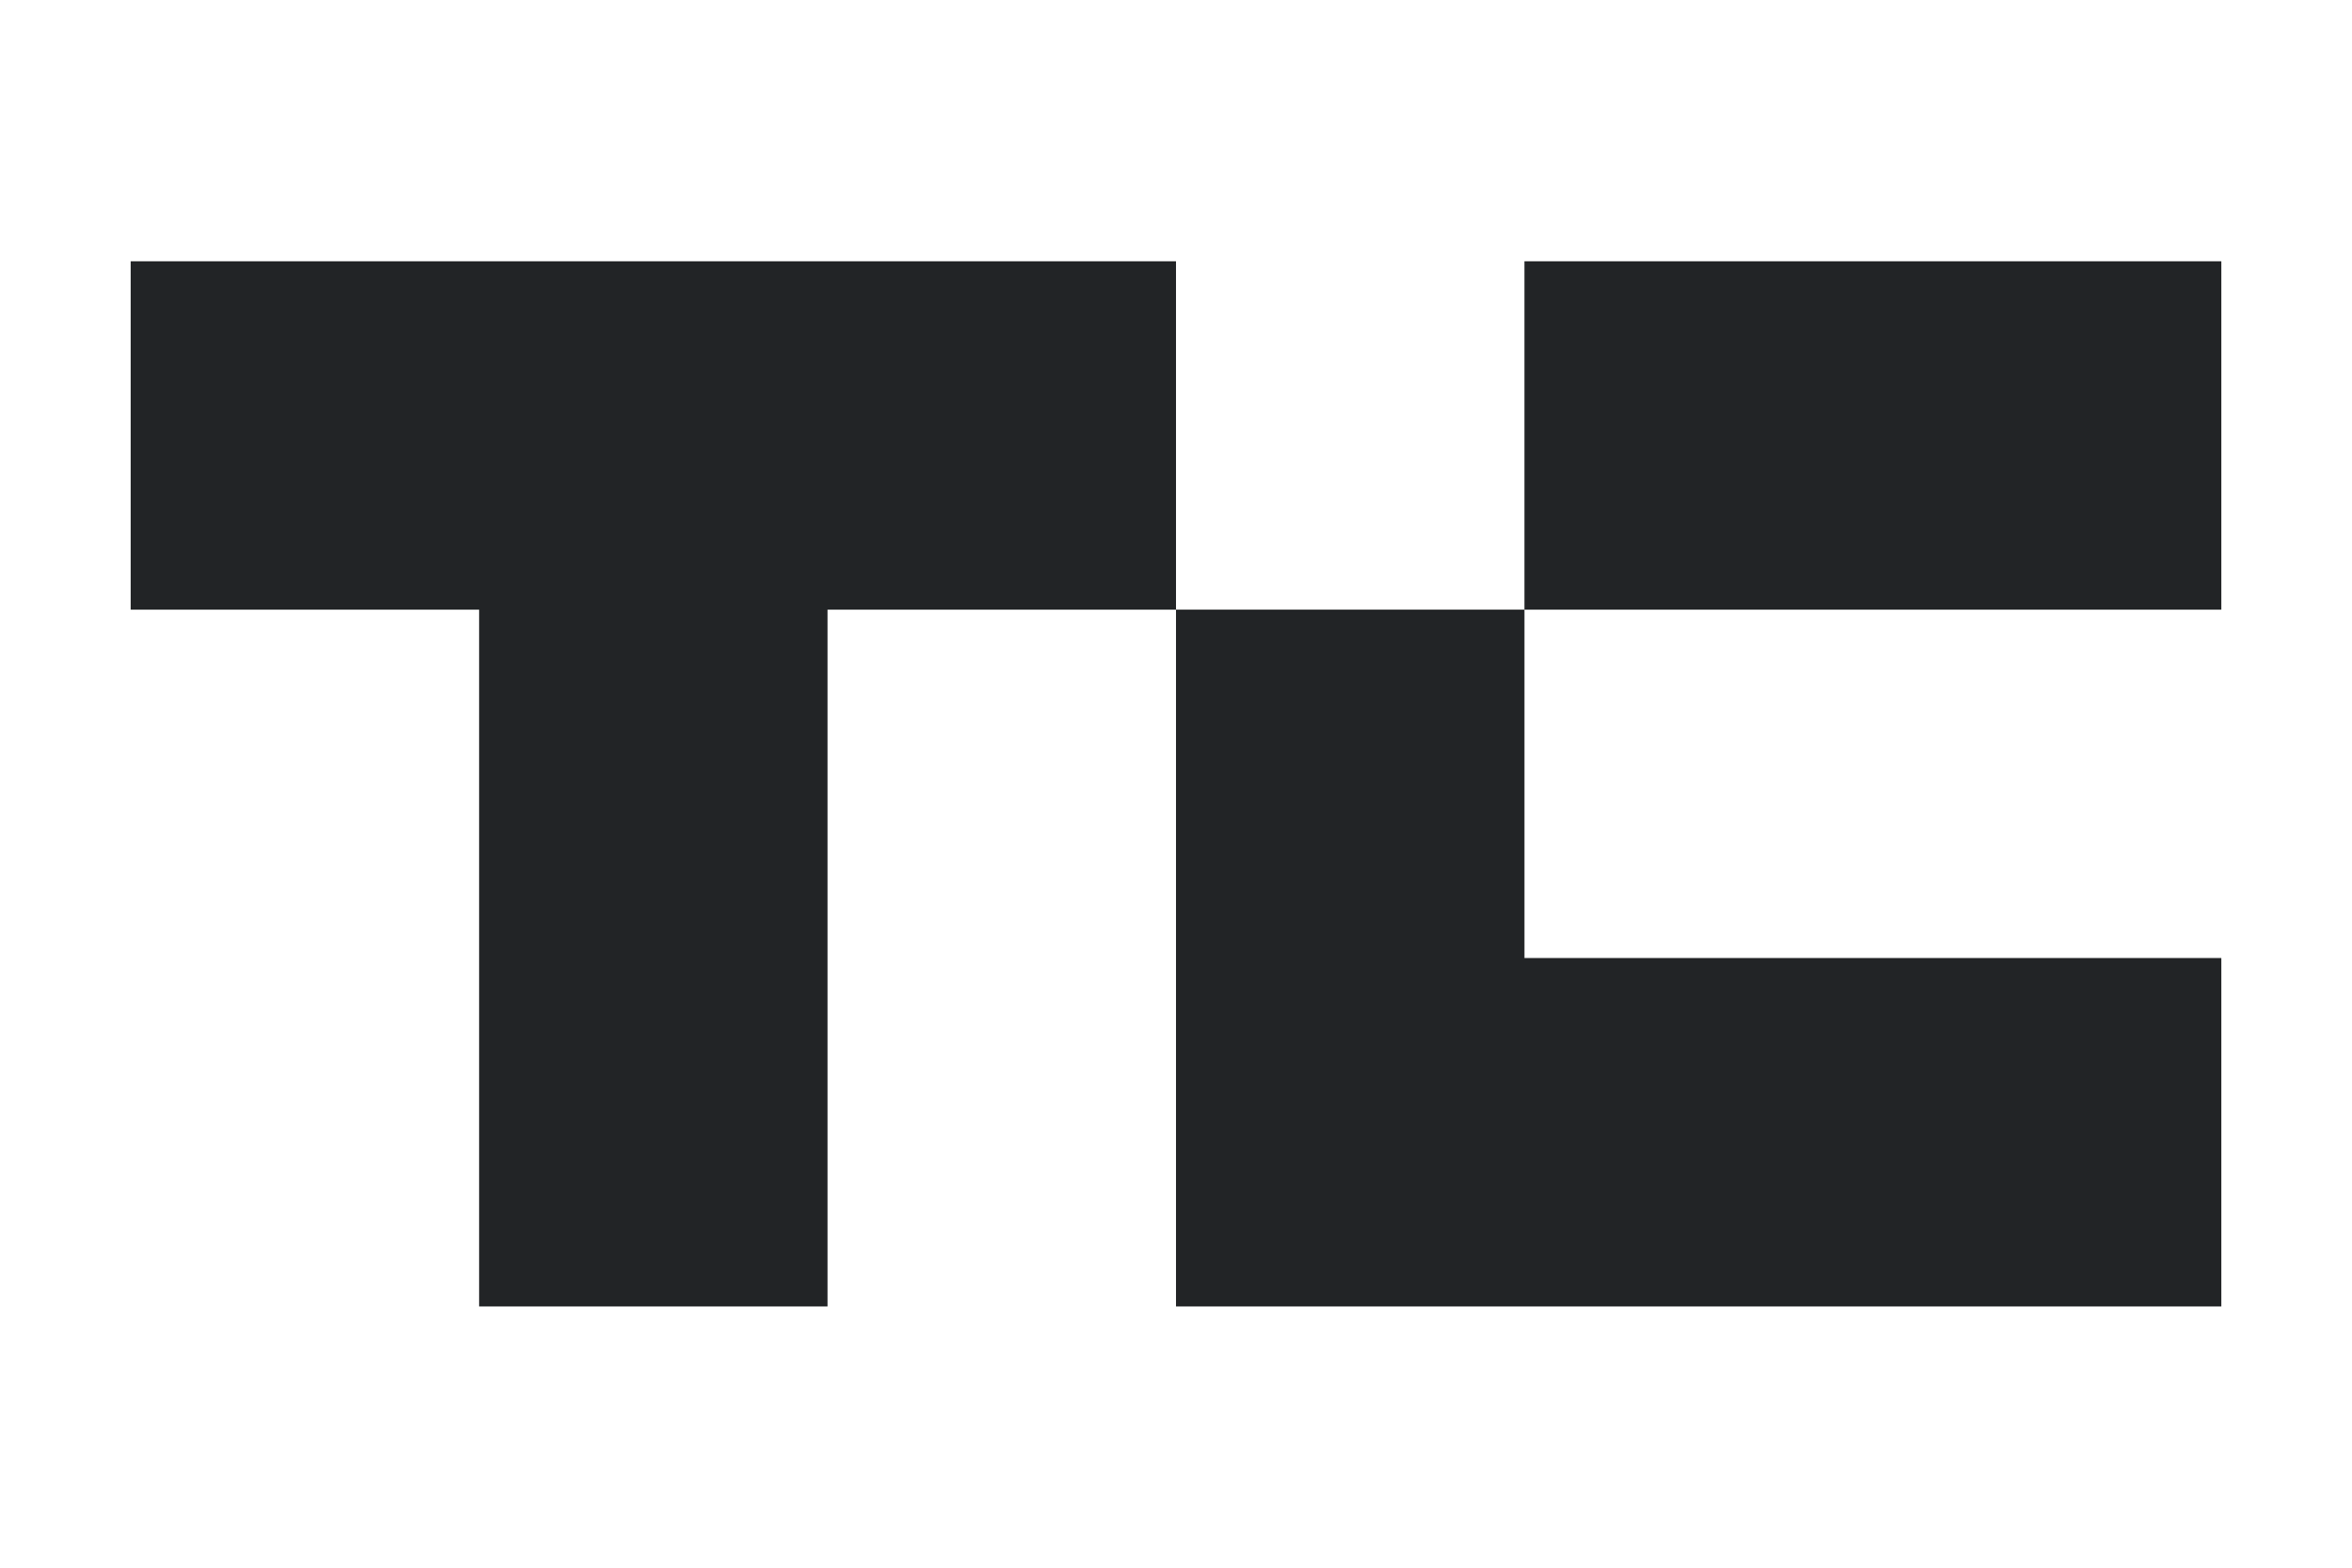 <svg width="72" height="48" viewBox="0 0 72 48" fill="none" xmlns="http://www.w3.org/2000/svg">
<g id="press_tc">
<g id="TechCrunch-01">
<path id="Fill 1" fill-rule="evenodd" clip-rule="evenodd" d="M36 8V18.667H25.333V40H14.667V18.667H4V8H36Z" fill="#222426"/>
<path id="Fill 2" fill-rule="evenodd" clip-rule="evenodd" d="M46.666 18.667H68V8H46.666V18.667Z" fill="#222426"/>
<path id="Fill 3" fill-rule="evenodd" clip-rule="evenodd" d="M68 29.333V40H36V18.666H46.667V29.333H68Z" fill="#222426"/>
</g>
</g>
</svg>
